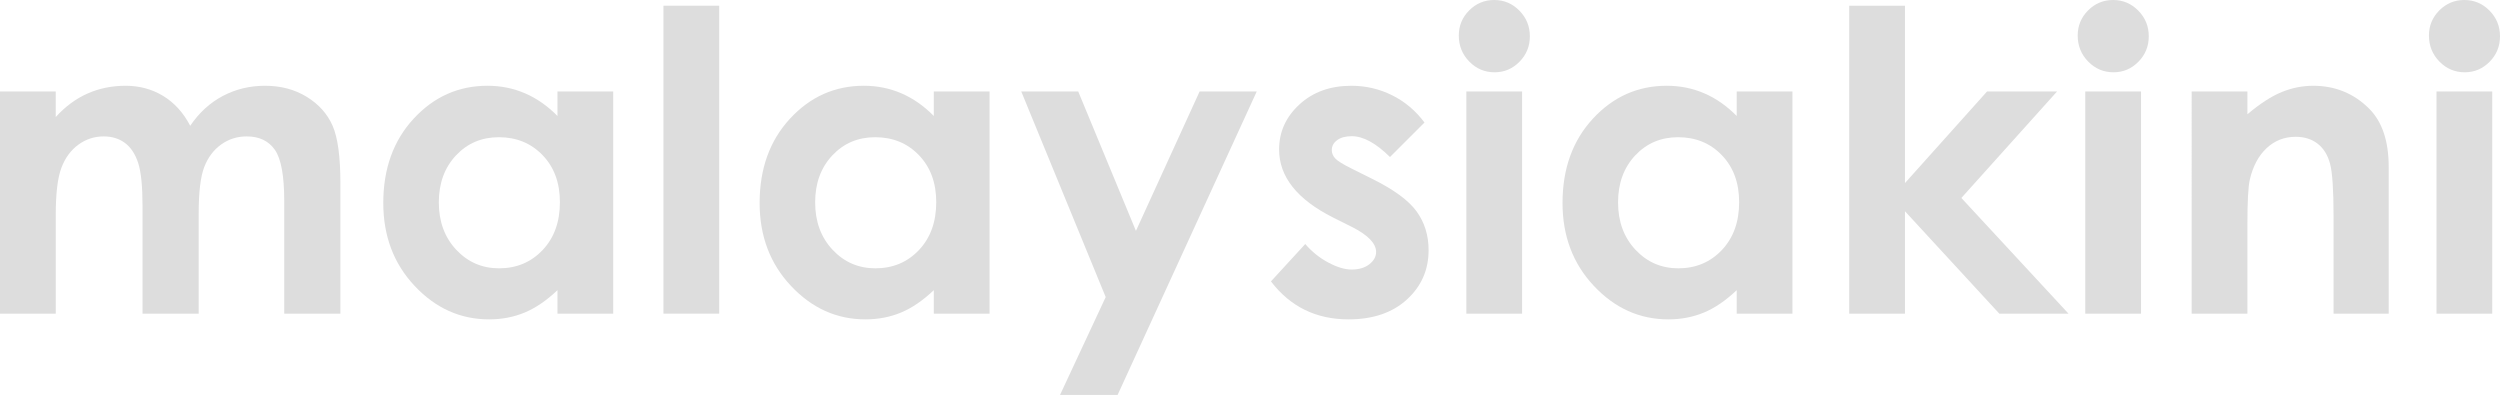 <?xml version="1.0" encoding="utf-8"?>
<!-- Generator: Adobe Illustrator 16.0.0, SVG Export Plug-In . SVG Version: 6.00 Build 0)  -->
<!DOCTYPE svg PUBLIC "-//W3C//DTD SVG 1.1//EN" "http://www.w3.org/Graphics/SVG/1.1/DTD/svg11.dtd">
<svg version="1.1" id="Layer_1" xmlns="http://www.w3.org/2000/svg" xmlns:xlink="http://www.w3.org/1999/xlink" x="0px" y="0px"
	 width="660.553px" height="104.349px" viewBox="76.308 274.974 660.553 104.349"
	 enable-background="new 76.308 274.974 660.553 104.349" xml:space="preserve">
<path fill="#DDDDDD" d="M76.308,299.144h14.729v6.746c2.521-2.771,5.318-4.84,8.396-6.203c3.078-1.369,6.435-2.052,10.068-2.052
	c3.669,0,6.982,0.9,9.937,2.697c2.951,1.799,5.327,4.424,7.127,7.877c2.339-3.453,5.209-6.078,8.612-7.877
	c3.398-1.797,7.115-2.697,11.147-2.697c4.174,0,7.846,0.97,11.014,2.914c3.168,1.941,5.444,4.478,6.831,7.605
	c1.388,3.131,2.079,8.221,2.079,15.27v34.423h-14.838v-29.781c0-6.652-0.827-11.158-2.479-13.515
	c-1.655-2.358-4.139-3.534-7.446-3.534c-2.52,0-4.775,0.719-6.772,2.157c-1.997,1.439-3.479,3.429-4.45,5.964
	c-0.972,2.534-1.457,6.606-1.457,12.217v26.492h-14.839v-28.433c0-5.252-0.388-9.056-1.16-11.412
	c-0.776-2.354-1.939-4.108-3.489-5.26c-1.549-1.152-3.425-1.728-5.625-1.728c-2.451,0-4.677,0.728-6.679,2.185
	c-2.001,1.459-3.497,3.498-4.488,6.125c-0.99,2.627-1.487,6.762-1.487,12.407v26.113h-14.73V299.144z"/>
<path fill="#DDDDDD" d="M223.602,299.144h14.728v58.703h-14.728v-6.205c-2.874,2.734-5.761,4.701-8.65,5.908
	c-2.893,1.203-6.027,1.809-9.404,1.809c-7.58,0-14.138-2.938-19.67-8.823c-5.532-5.879-8.299-13.188-8.299-21.931
	c0-9.063,2.677-16.489,8.03-22.282c5.353-5.792,11.854-8.688,19.508-8.688c3.521,0,6.826,0.666,9.916,1.998
	c3.09,1.328,5.947,3.324,8.57,5.986L223.602,299.144L223.602,299.144z M208.117,311.229c-4.553,0-8.334,1.609-11.346,4.828
	c-3.011,3.222-4.519,7.349-4.519,12.385c0,5.07,1.532,9.242,4.599,12.519c3.063,3.271,6.838,4.908,11.318,4.908
	c4.626,0,8.46-1.611,11.509-4.826c3.047-3.224,4.57-7.438,4.57-12.653c0-5.105-1.523-9.244-4.57-12.41
	C216.631,312.813,212.777,311.229,208.117,311.229z"/>
<path fill="#DDDDDD" d="M251.604,276.485h14.729v81.361h-14.729V276.485z"/>
<path fill="#DDDDDD" d="M323.039,299.144h14.729v58.703h-14.729v-6.205c-2.876,2.734-5.76,4.701-8.648,5.908
	c-2.895,1.203-6.028,1.809-9.406,1.809c-7.58,0-14.136-2.938-19.668-8.823c-5.533-5.879-8.3-13.188-8.3-21.931
	c0-9.063,2.678-16.489,8.029-22.282c5.354-5.791,11.855-8.688,19.51-8.688c3.521,0,6.825,0.666,9.914,1.998
	c3.09,1.328,5.945,3.324,8.57,5.986L323.039,299.144L323.039,299.144z M307.553,311.229c-4.555,0-8.334,1.609-11.349,4.828
	c-3.012,3.222-4.516,7.349-4.516,12.385c0,5.07,1.531,9.242,4.597,12.519c3.065,3.271,6.838,4.908,11.32,4.908
	c4.624,0,8.459-1.611,11.507-4.826c3.046-3.224,4.57-7.438,4.57-12.653c0-5.105-1.524-9.244-4.57-12.41
	S312.216,311.229,307.553,311.229z"/>
<path fill="#DDDDDD" d="M346.145,299.144h15.052l15.249,36.834l16.824-36.834h15.095l-36.764,80.179h-15.213l12.069-25.854
	L346.145,299.144z"/>
<path fill="#DDDDDD" d="M452.688,307.347l-9.118,9.115c-3.705-3.666-7.067-5.502-10.09-5.502c-1.653,0-2.949,0.352-3.883,1.055
	c-0.938,0.697-1.404,1.572-1.404,2.615c0,0.791,0.296,1.521,0.894,2.186c0.591,0.664,2.057,1.574,4.396,2.726l5.396,2.696
	c5.684,2.808,9.586,5.664,11.708,8.578c2.121,2.914,3.185,6.332,3.185,10.252c0,5.218-1.917,9.566-5.748,13.058
	c-3.83,3.487-8.966,5.233-15.402,5.233c-8.562,0-15.396-3.344-20.503-10.034l9.064-9.875c1.727,2.014,3.75,3.643,6.071,4.883
	c2.317,1.242,4.378,1.862,6.177,1.862c1.939,0,3.508-0.469,4.692-1.403c1.188-0.937,1.78-2.015,1.78-3.235
	c0-2.267-2.141-4.479-6.421-6.638l-4.964-2.481c-9.494-4.785-14.244-10.771-14.244-17.968c0-4.639,1.788-8.604,5.368-11.895
	c3.581-3.296,8.155-4.938,13.729-4.938c3.812,0,7.399,0.836,10.767,2.508C447.499,301.815,450.349,304.216,452.688,307.347z"/>
<path fill="#DDDDDD" d="M471.111,274.974c2.582,0,4.799,0.936,6.646,2.807c1.846,1.869,2.771,4.137,2.771,6.798
	c0,2.625-0.916,4.862-2.744,6.716c-1.829,1.854-4.017,2.779-6.562,2.779c-2.616,0-4.854-0.942-6.698-2.833
	c-1.847-1.888-2.77-4.181-2.77-6.88c0-2.586,0.912-4.801,2.742-6.635C466.325,275.89,468.53,274.974,471.111,274.974z
	 M463.748,299.144h14.729v58.703h-14.729V299.144z"/>
<path fill="#DDDDDD" d="M535.183,299.144h14.729v58.703h-14.729v-6.205c-2.876,2.734-5.758,4.701-8.649,5.908
	c-2.893,1.203-6.025,1.809-9.401,1.809c-7.581,0-14.141-2.938-19.671-8.823c-5.535-5.879-8.302-13.188-8.302-21.931
	c0-9.063,2.68-16.489,8.031-22.282c5.354-5.791,11.854-8.688,19.509-8.688c3.521,0,6.824,0.666,9.914,1.998
	c3.09,1.328,5.945,3.324,8.569,5.986V299.144z M519.7,311.229c-4.555,0-8.336,1.609-11.348,4.828
	c-3.011,3.222-4.52,7.349-4.52,12.385c0,5.07,1.53,9.242,4.599,12.519c3.065,3.271,6.838,4.908,11.317,4.908
	c4.625,0,8.463-1.611,11.509-4.826c3.048-3.224,4.57-7.438,4.57-12.653c0-5.105-1.522-9.244-4.57-12.41
	C528.214,312.813,524.358,311.229,519.7,311.229z"/>
<path fill="#DDDDDD" d="M564.909,276.485h14.731v46.859l21.688-24.201h18.497l-25.283,28.137l28.311,30.566h-18.283l-24.927-27.055
	v27.055H564.91L564.909,276.485L564.909,276.485z"/>
<path fill="#DDDDDD" d="M634.646,274.974c2.582,0,4.796,0.936,6.641,2.807c1.853,1.869,2.771,4.137,2.771,6.798
	c0,2.625-0.913,4.862-2.742,6.716s-4.018,2.779-6.562,2.779c-2.62,0-4.854-0.942-6.7-2.833c-1.85-1.888-2.771-4.181-2.771-6.88
	c0-2.586,0.915-4.801,2.743-6.635C629.858,275.89,632.063,274.974,634.646,274.974z M627.28,299.144h14.729v58.703H627.28V299.144z"
	/>
<path fill="#DDDDDD" d="M655.392,299.144h14.729v6.021c3.341-2.817,6.365-4.774,9.076-5.875c2.712-1.103,5.485-1.653,8.325-1.653
	c5.817,0,10.757,2.032,14.815,6.096c3.413,3.453,5.114,8.562,5.114,15.324v38.791h-14.566V332.14c0-7.006-0.312-11.656-0.941-13.957
	c-0.626-2.303-1.722-4.051-3.283-5.252c-1.561-1.203-3.484-1.811-5.783-1.811c-2.979,0-5.534,1-7.673,2.992
	c-2.134,1.996-3.611,4.752-4.438,8.273c-0.435,1.831-0.646,5.803-0.646,11.905v23.554h-14.729V299.144L655.392,299.144z"/>
<path fill="#DDDDDD" d="M727.446,274.974c2.58,0,4.796,0.936,6.646,2.807c1.846,1.869,2.769,4.137,2.769,6.798
	c0,2.625-0.913,4.862-2.744,6.716c-1.83,1.854-4.016,2.779-6.562,2.779c-2.617,0-4.854-0.942-6.699-2.833
	c-1.844-1.888-2.771-4.181-2.771-6.88c0-2.586,0.919-4.801,2.743-6.635C722.656,275.89,724.861,274.974,727.446,274.974z
	 M720.08,299.144h14.729v58.703H720.08V299.144z"/>
</svg>
